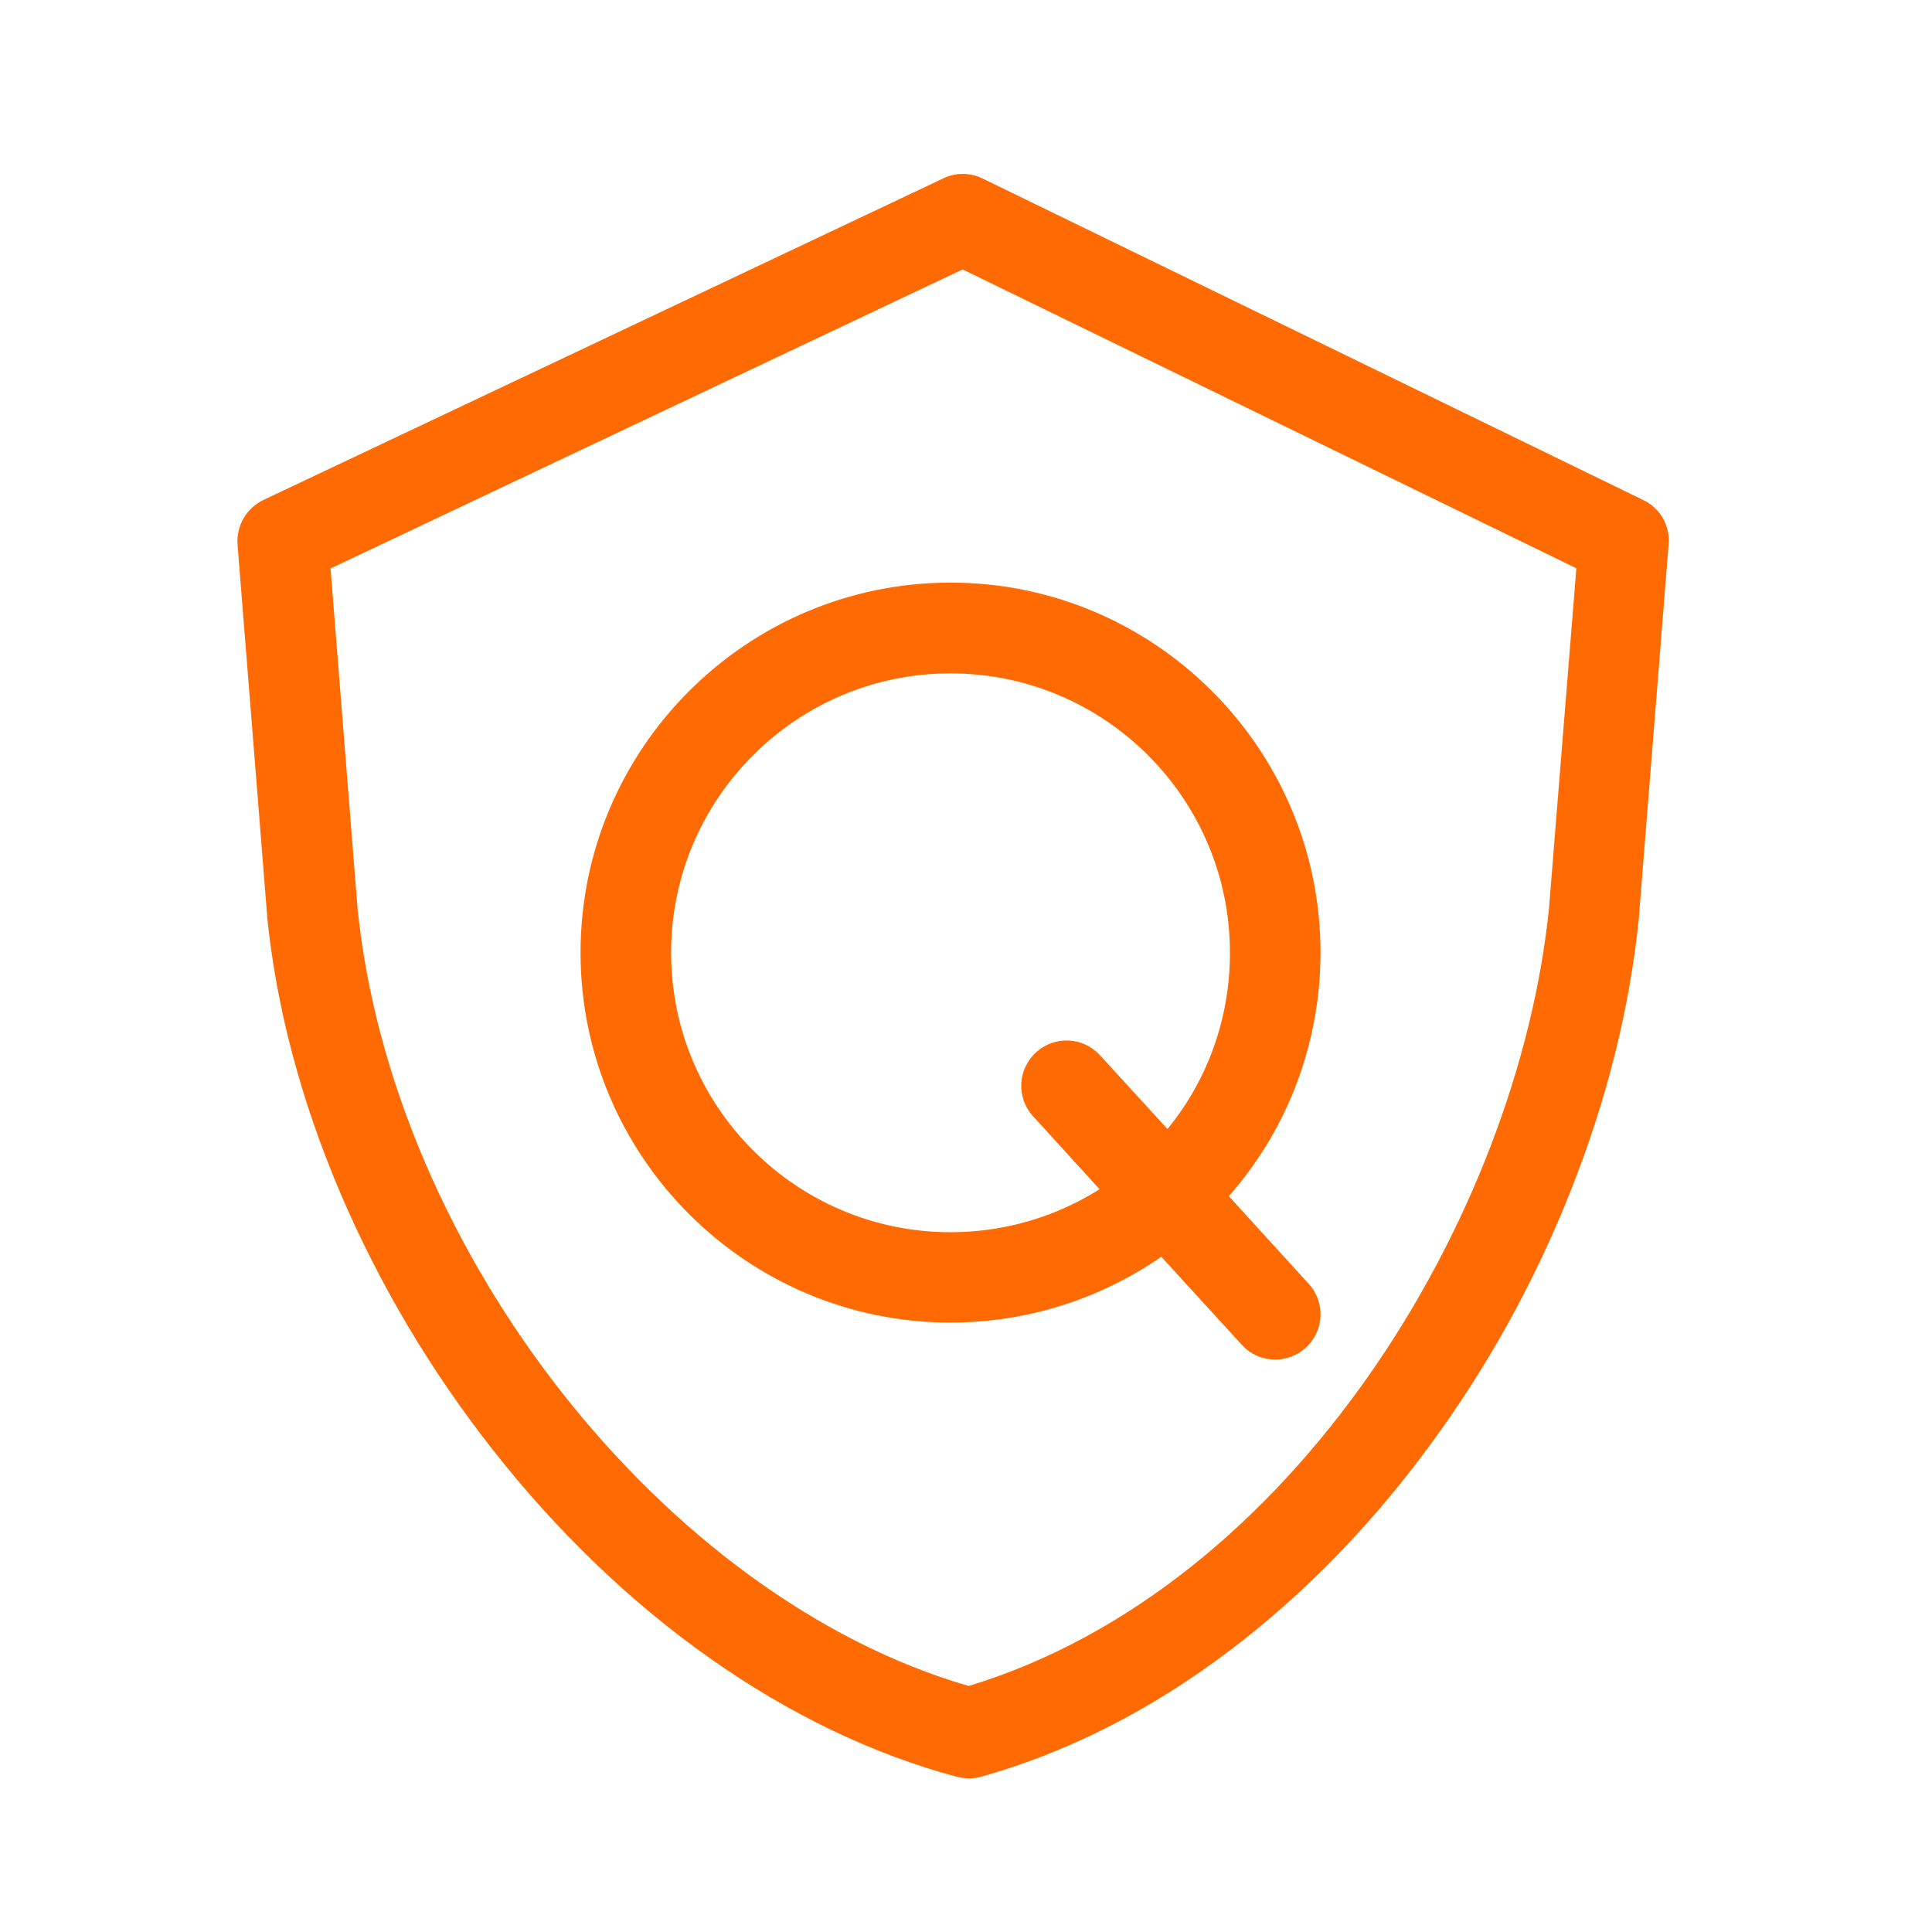 <?xml version="1.0" standalone="no"?><!DOCTYPE svg PUBLIC "-//W3C//DTD SVG 1.1//EN" "http://www.w3.org/Graphics/SVG/1.1/DTD/svg11.dtd"><svg t="1715159255052" class="icon" viewBox="0 0 1024 1024" version="1.1" xmlns="http://www.w3.org/2000/svg" p-id="10213" xmlns:xlink="http://www.w3.org/1999/xlink" width="200" height="200"><path d="M871.1 265.1L521.6 95c-2.8-1.5-5.8-2.4-8.9-2.7h-0.1c-0.3 0-0.7-0.1-1-0.1h-2.3c-3.5 0.1-7 1.1-10.1 2.7L139.6 265c-9 4.3-14.4 13.7-13.7 23.6l15.7 196.9v0.5c4.9 48.2 18 97.6 39 146.8 20.5 47.9 47.4 93.3 80.1 135 69.1 88.2 156.7 150 246.7 174h0.2c0.3 0.1 0.6 0.1 0.9 0.2 0.3 0.1 0.6 0.1 0.9 0.2 0.3 0.1 0.6 0.1 0.8 0.1 0.3 0 0.7 0.1 1 0.1 0.2 0 0.5 0.1 0.7 0.1 0.5 0 1.1 0.1 1.6 0.1h0.2c0.5 0 1.1 0 1.6-0.1 0.2 0 0.5 0 0.7-0.1 0.3 0 0.7-0.1 1-0.1 0.3 0 0.6-0.1 0.9-0.1 0.3-0.1 0.6-0.1 0.9-0.2 0.3-0.1 0.6-0.1 0.9-0.2 0.1 0 0.2 0 0.3-0.1 45.7-12.8 90.1-35.3 131.8-66.9 39-29.5 74.7-66.1 106.1-108.8 30.4-41.3 55.5-86.6 74.5-134.6 19.3-48.5 31.5-97.4 36.3-145.4v-0.5l15.7-196.9c0.9-9.9-4.4-19.2-13.3-23.5zM821 481.4c-16.5 163.1-135.8 360.1-307.6 412.2C352.5 846.9 208 663.7 189.5 481.4l-14.3-180.1 335-158.5 325.3 158.4L821 481.4z" fill="#ff6a03" p-id="10214"></path><path d="M699.9 504.9c0-108.1-88-196.1-196.1-196.1s-196.1 88-196.1 196.1S395.7 701 503.8 701c35.7 0 70.7-9.7 101.2-28.1 3.6-2.2 7.1-4.4 10.5-6.8l42.7 46.7c4.7 5.2 11.2 7.8 17.7 7.8 5.8 0 11.6-2.1 16.2-6.3 9.8-8.9 10.5-24.1 1.5-33.9L651.3 634c8.5-9.7 16-20.1 22.5-31.3 17.1-29.6 26.1-63.4 26.1-97.8z m-81.1 93.5L583 559.3c-8.9-9.8-24.1-10.5-33.9-1.5s-10.5 24.1-1.5 33.9l35.2 38.6c-0.9 0.5-1.7 1.1-2.6 1.6-23 13.9-49.4 21.2-76.4 21.2-81.7 0-148.1-66.4-148.1-148.1s66.4-148.1 148.1-148.1S651.9 423.3 651.9 505c0 34.8-11.9 67.5-33.1 93.4z" fill="#ff6a03" p-id="10215"></path></svg>
